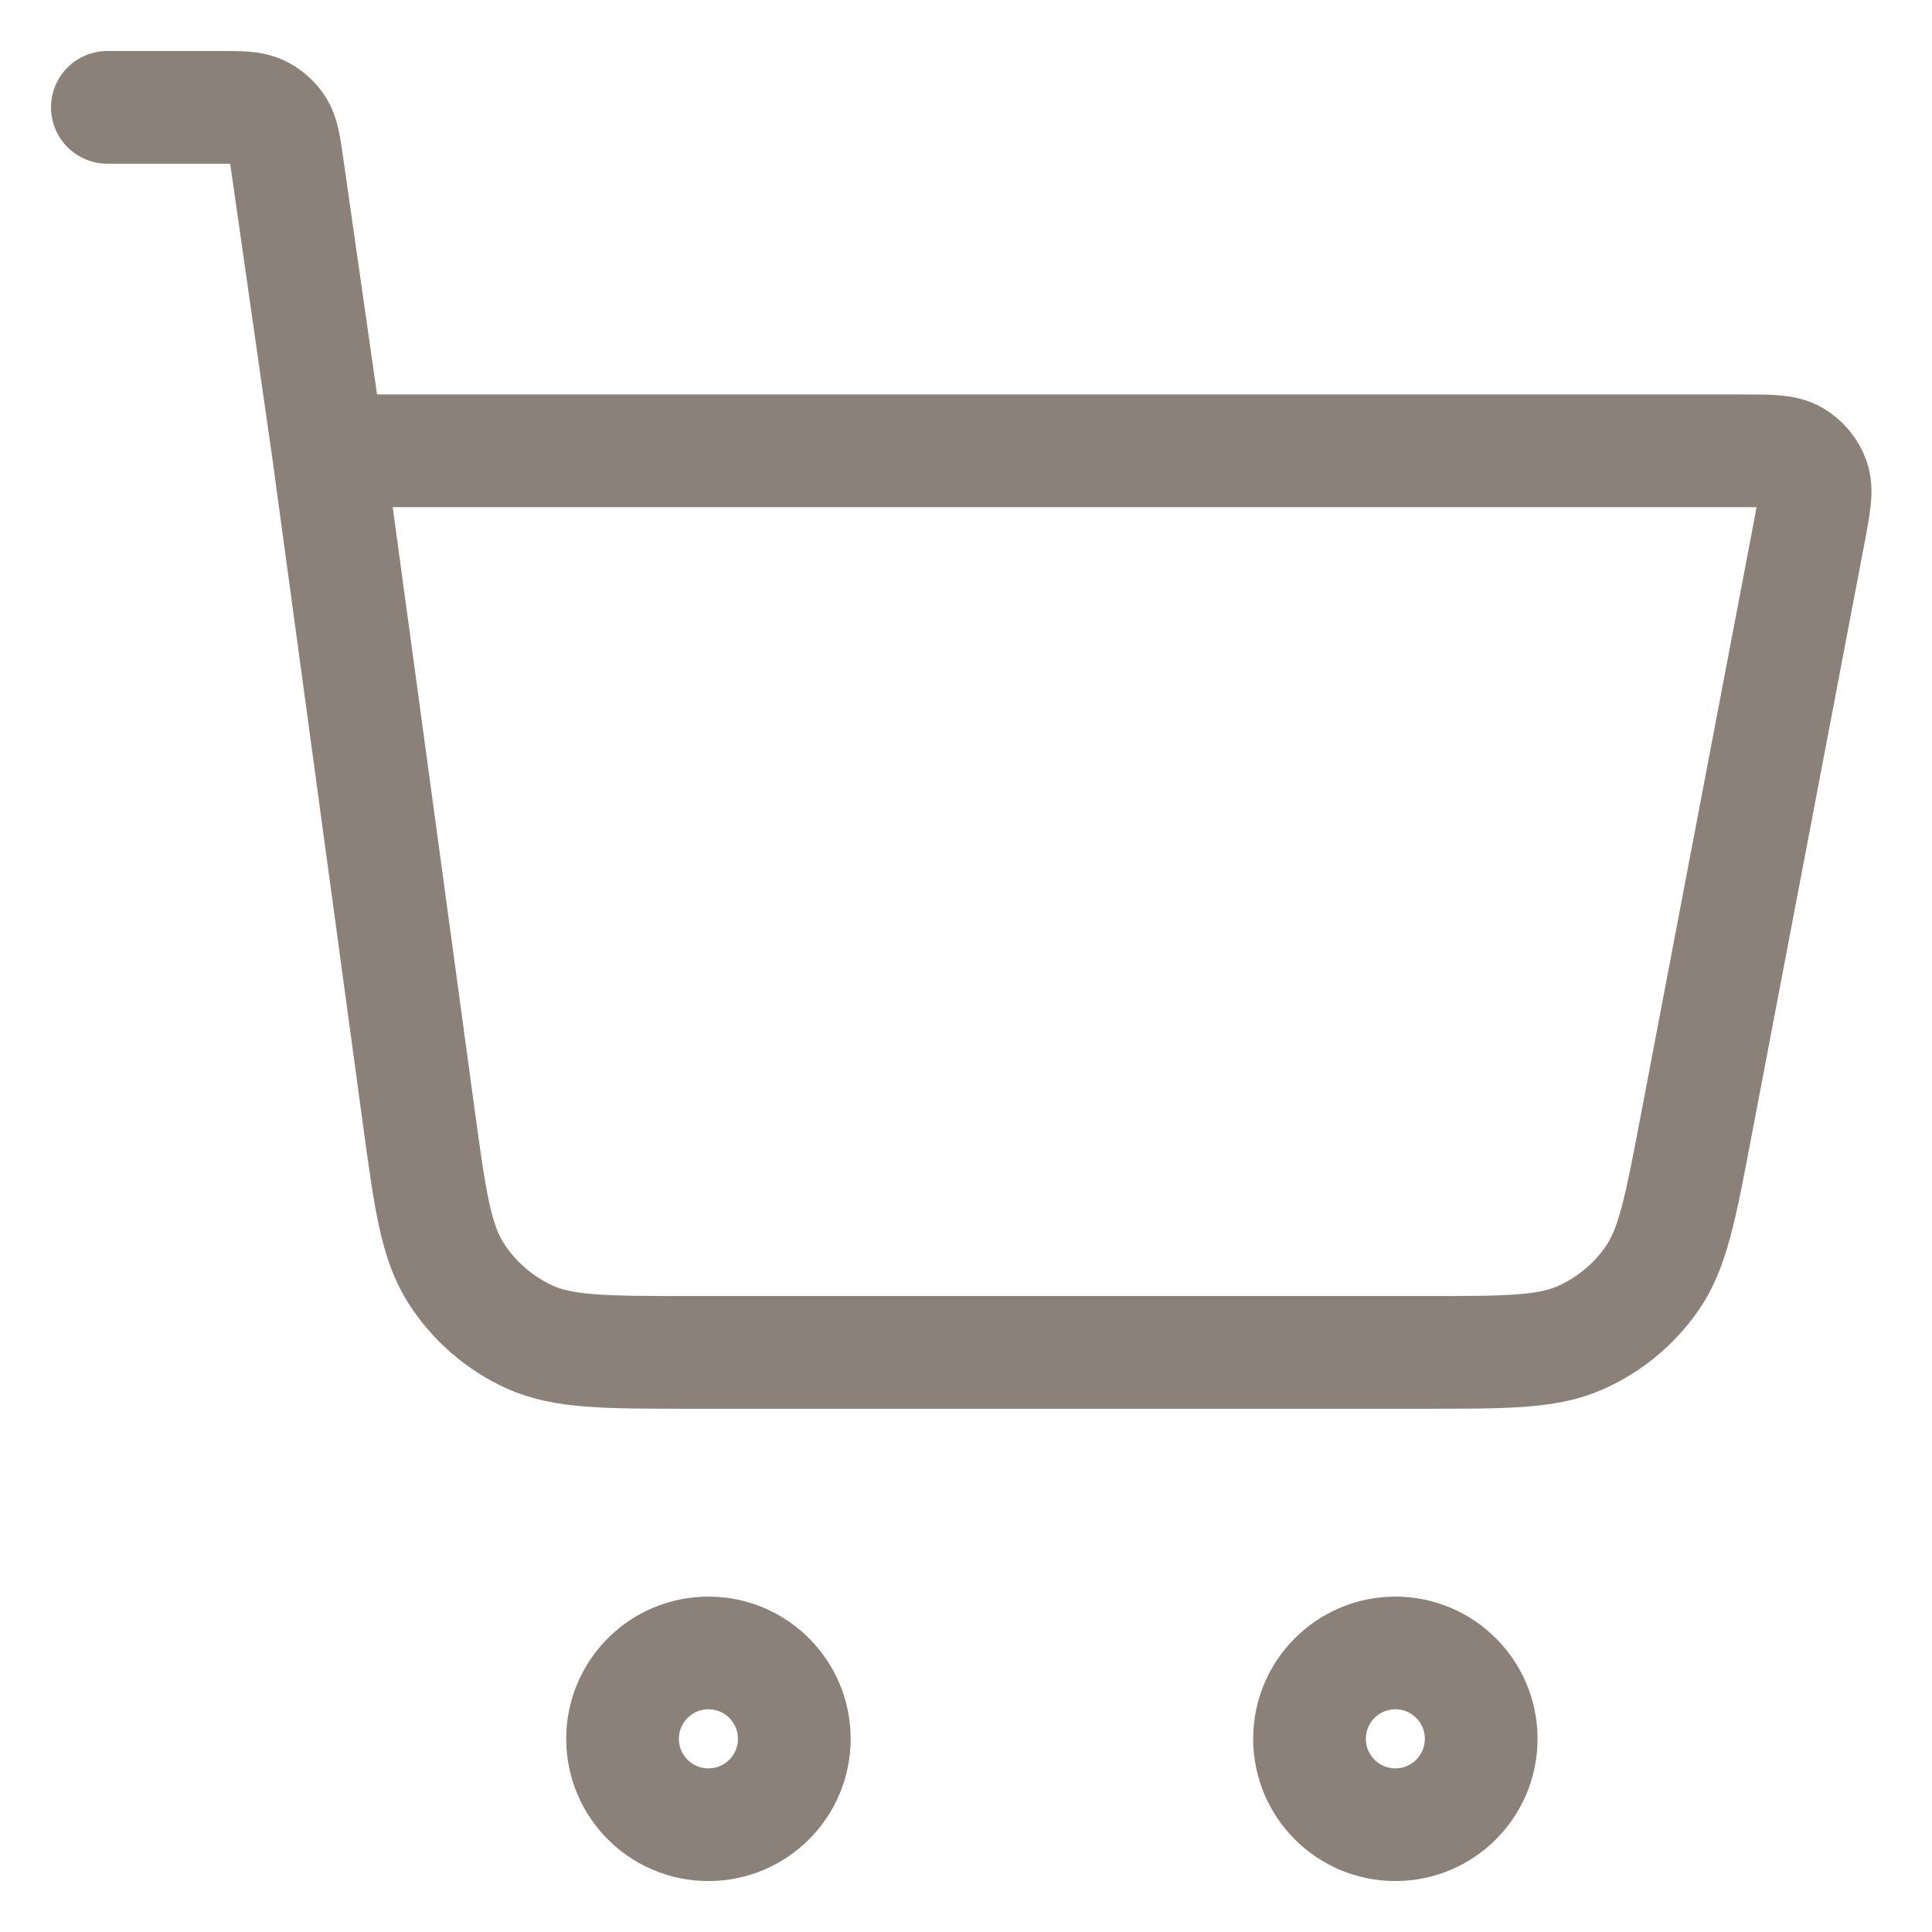 <svg width="30" height="30" viewBox="0 0 30 30" fill="none" xmlns="http://www.w3.org/2000/svg">
<path d="M1.667 1.667H3.409C3.737 1.667 3.901 1.667 4.033 1.727C4.149 1.78 4.247 1.866 4.317 1.974C4.395 2.096 4.418 2.258 4.464 2.583L5.096 7M5.096 7L6.498 17.309C6.676 18.617 6.765 19.271 7.078 19.764C7.353 20.197 7.748 20.542 8.215 20.757C8.745 21 9.406 21 10.726 21H22.136C23.393 21 24.021 21 24.535 20.774C24.988 20.575 25.376 20.253 25.657 19.846C25.975 19.384 26.093 18.767 26.328 17.532L28.093 8.267C28.175 7.832 28.217 7.615 28.157 7.445C28.104 7.296 28 7.171 27.864 7.091C27.708 7 27.487 7 27.045 7H5.096ZM12.334 27C12.334 27.737 11.737 28.334 11 28.334C10.264 28.334 9.667 27.737 9.667 27C9.667 26.264 10.264 25.667 11 25.667C11.737 25.667 12.334 26.264 12.334 27ZM23 27C23 27.737 22.403 28.334 21.667 28.334C20.931 28.334 20.334 27.737 20.334 27C20.334 26.264 20.931 25.667 21.667 25.667C22.403 25.667 23 26.264 23 27Z" stroke="#8B8179" stroke-width="1.75" stroke-linecap="round" stroke-linejoin="round"/>
</svg>
